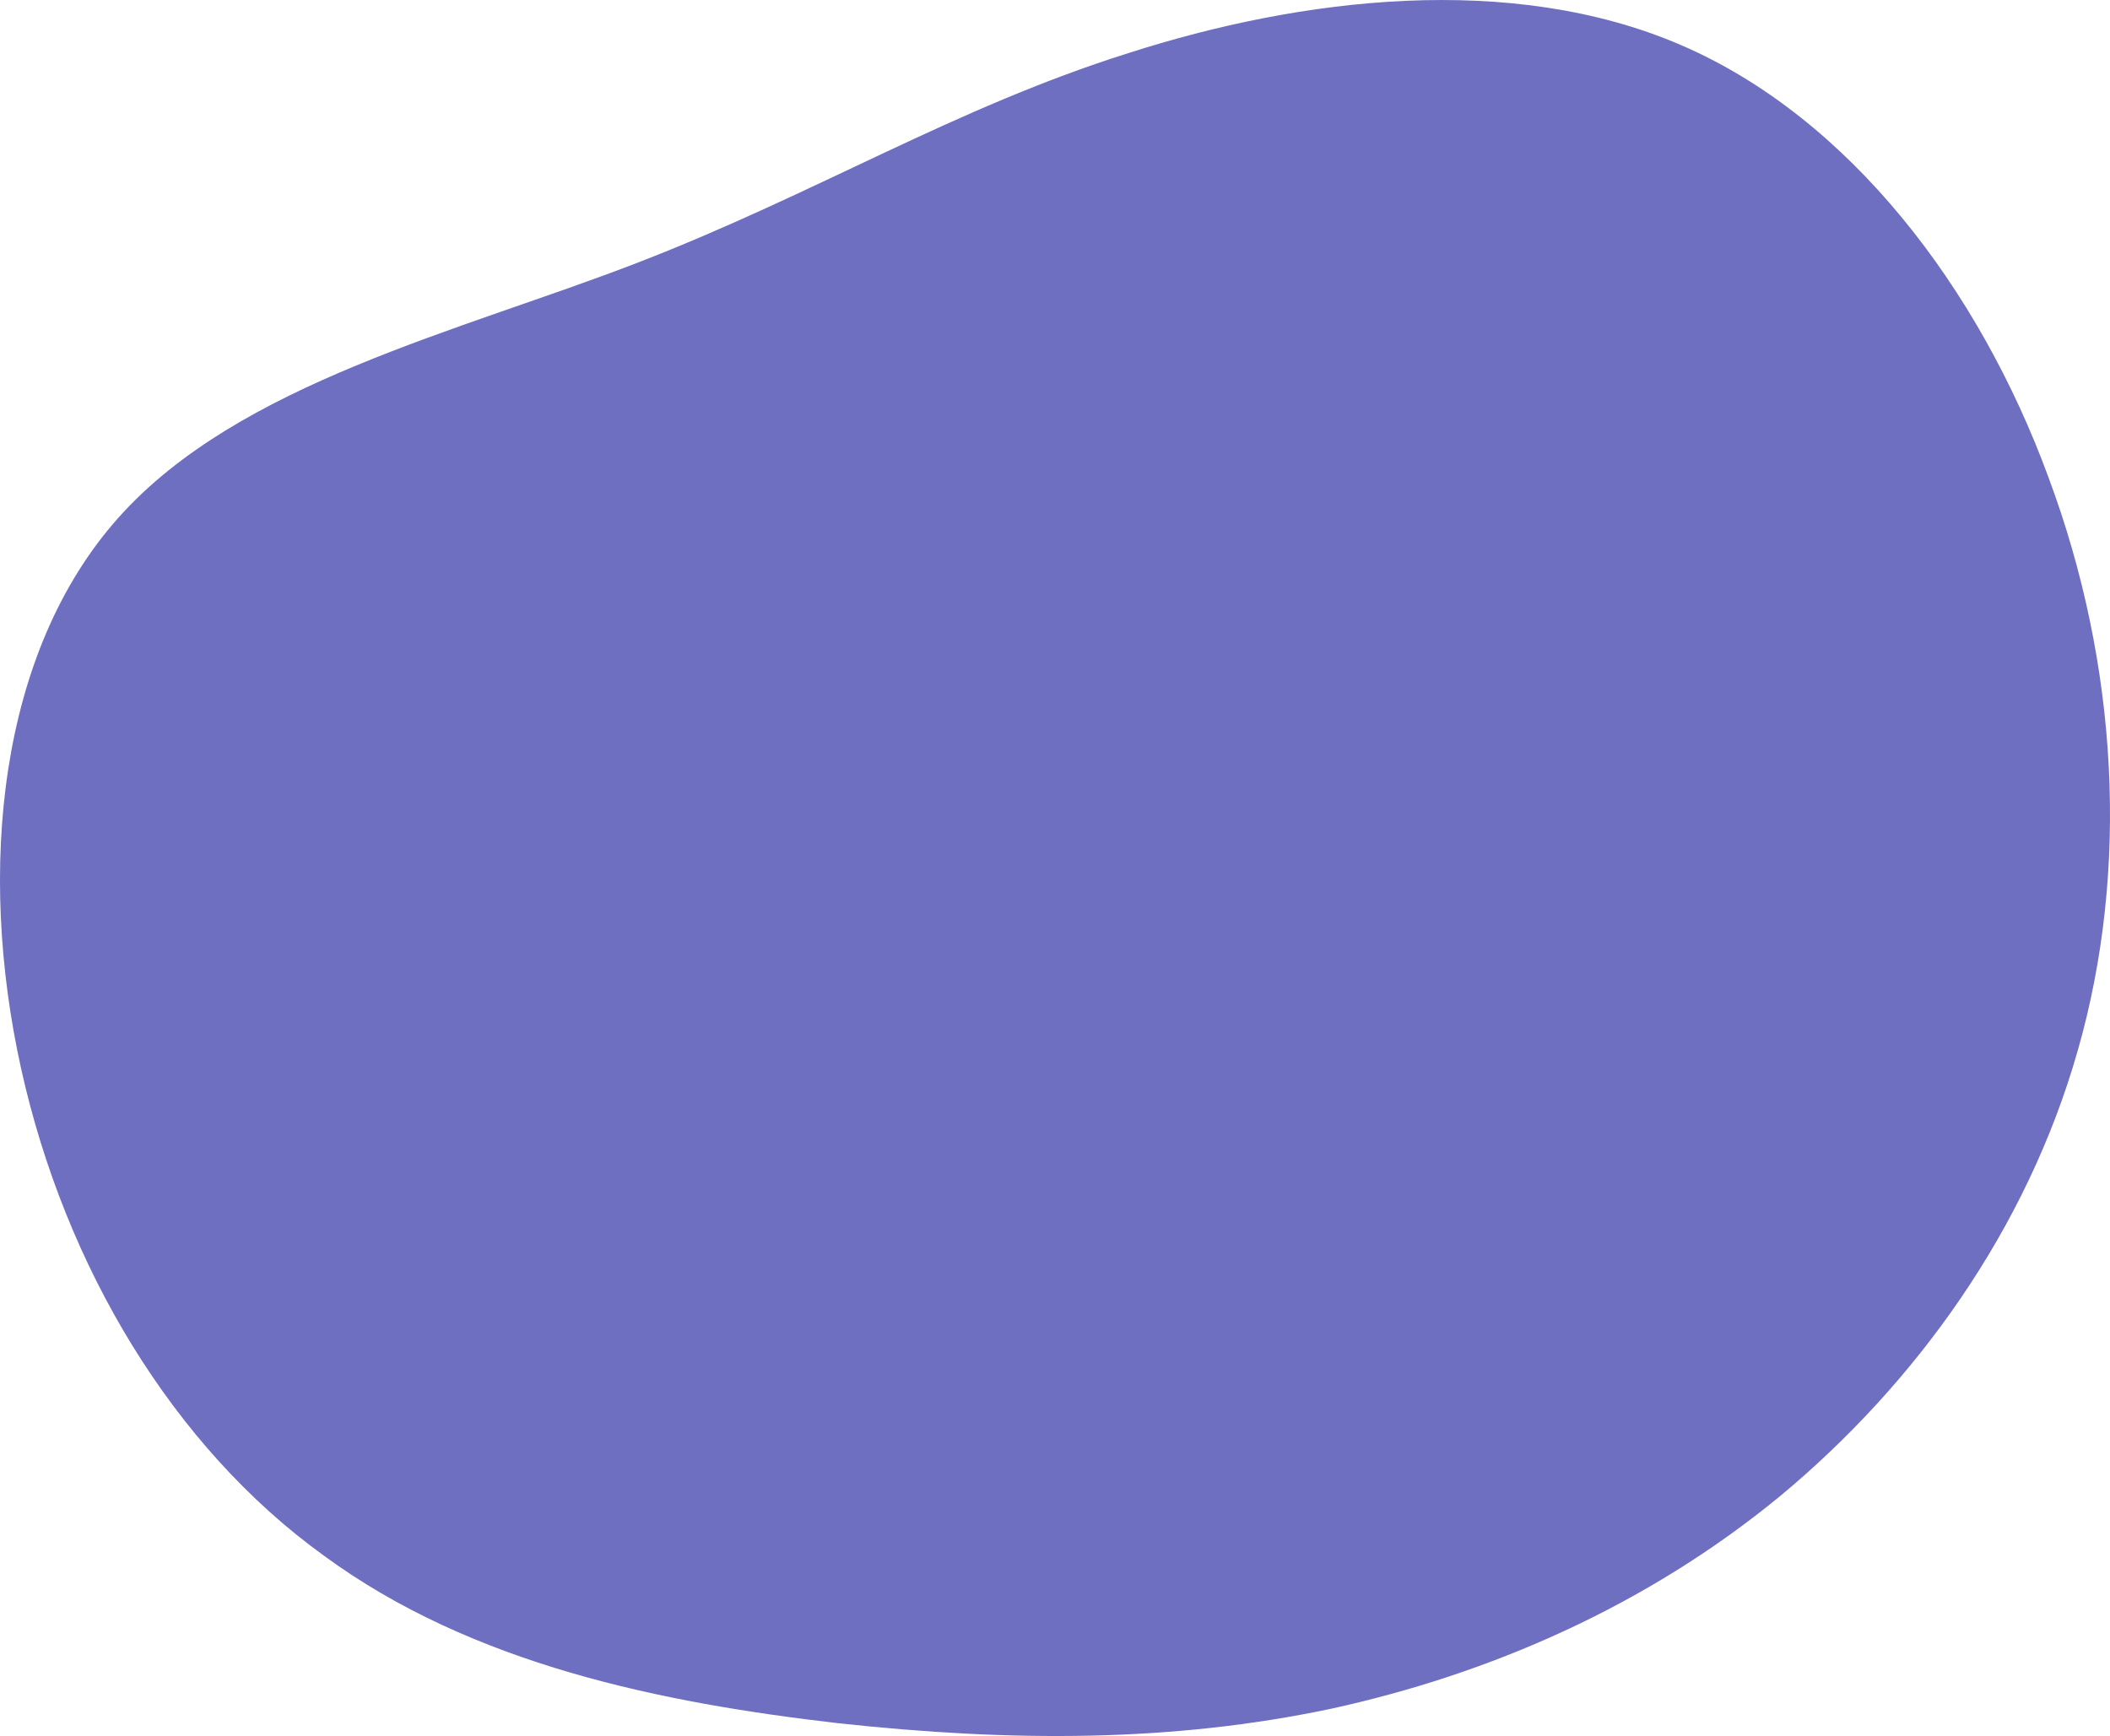 <?xml version="1.0" encoding="UTF-8"?><svg id="_レイヤー_1" xmlns="http://www.w3.org/2000/svg" viewBox="0 0 620.55 510.6"><defs><style>.cls-1{fill:#6f6fc1;}</style></defs><path id="_パス_7591" class="cls-1" d="M494.23,13.19c49.71,21.36,87.87,71.77,108.18,127.08,20.66,55.32,23.81,115.53,8.75,168.39-15.05,53.21-47.96,98.38-87.52,131.28-39.56,32.56-85.77,52.51-132.34,62.67-46.56,9.8-93.47,9.8-144.94,4.2-51.46-5.95-107.48-17.15-151.24-49.36-44.11-31.86-75.97-84.72-88.92-143.19S-.45,191.73,34.91,152.17c35.36-39.56,100.13-54.62,152.64-74.92S280.68,31.74,331.79,15.64c51.11-16.45,112.73-23.81,162.44-2.45Z"/></svg>
